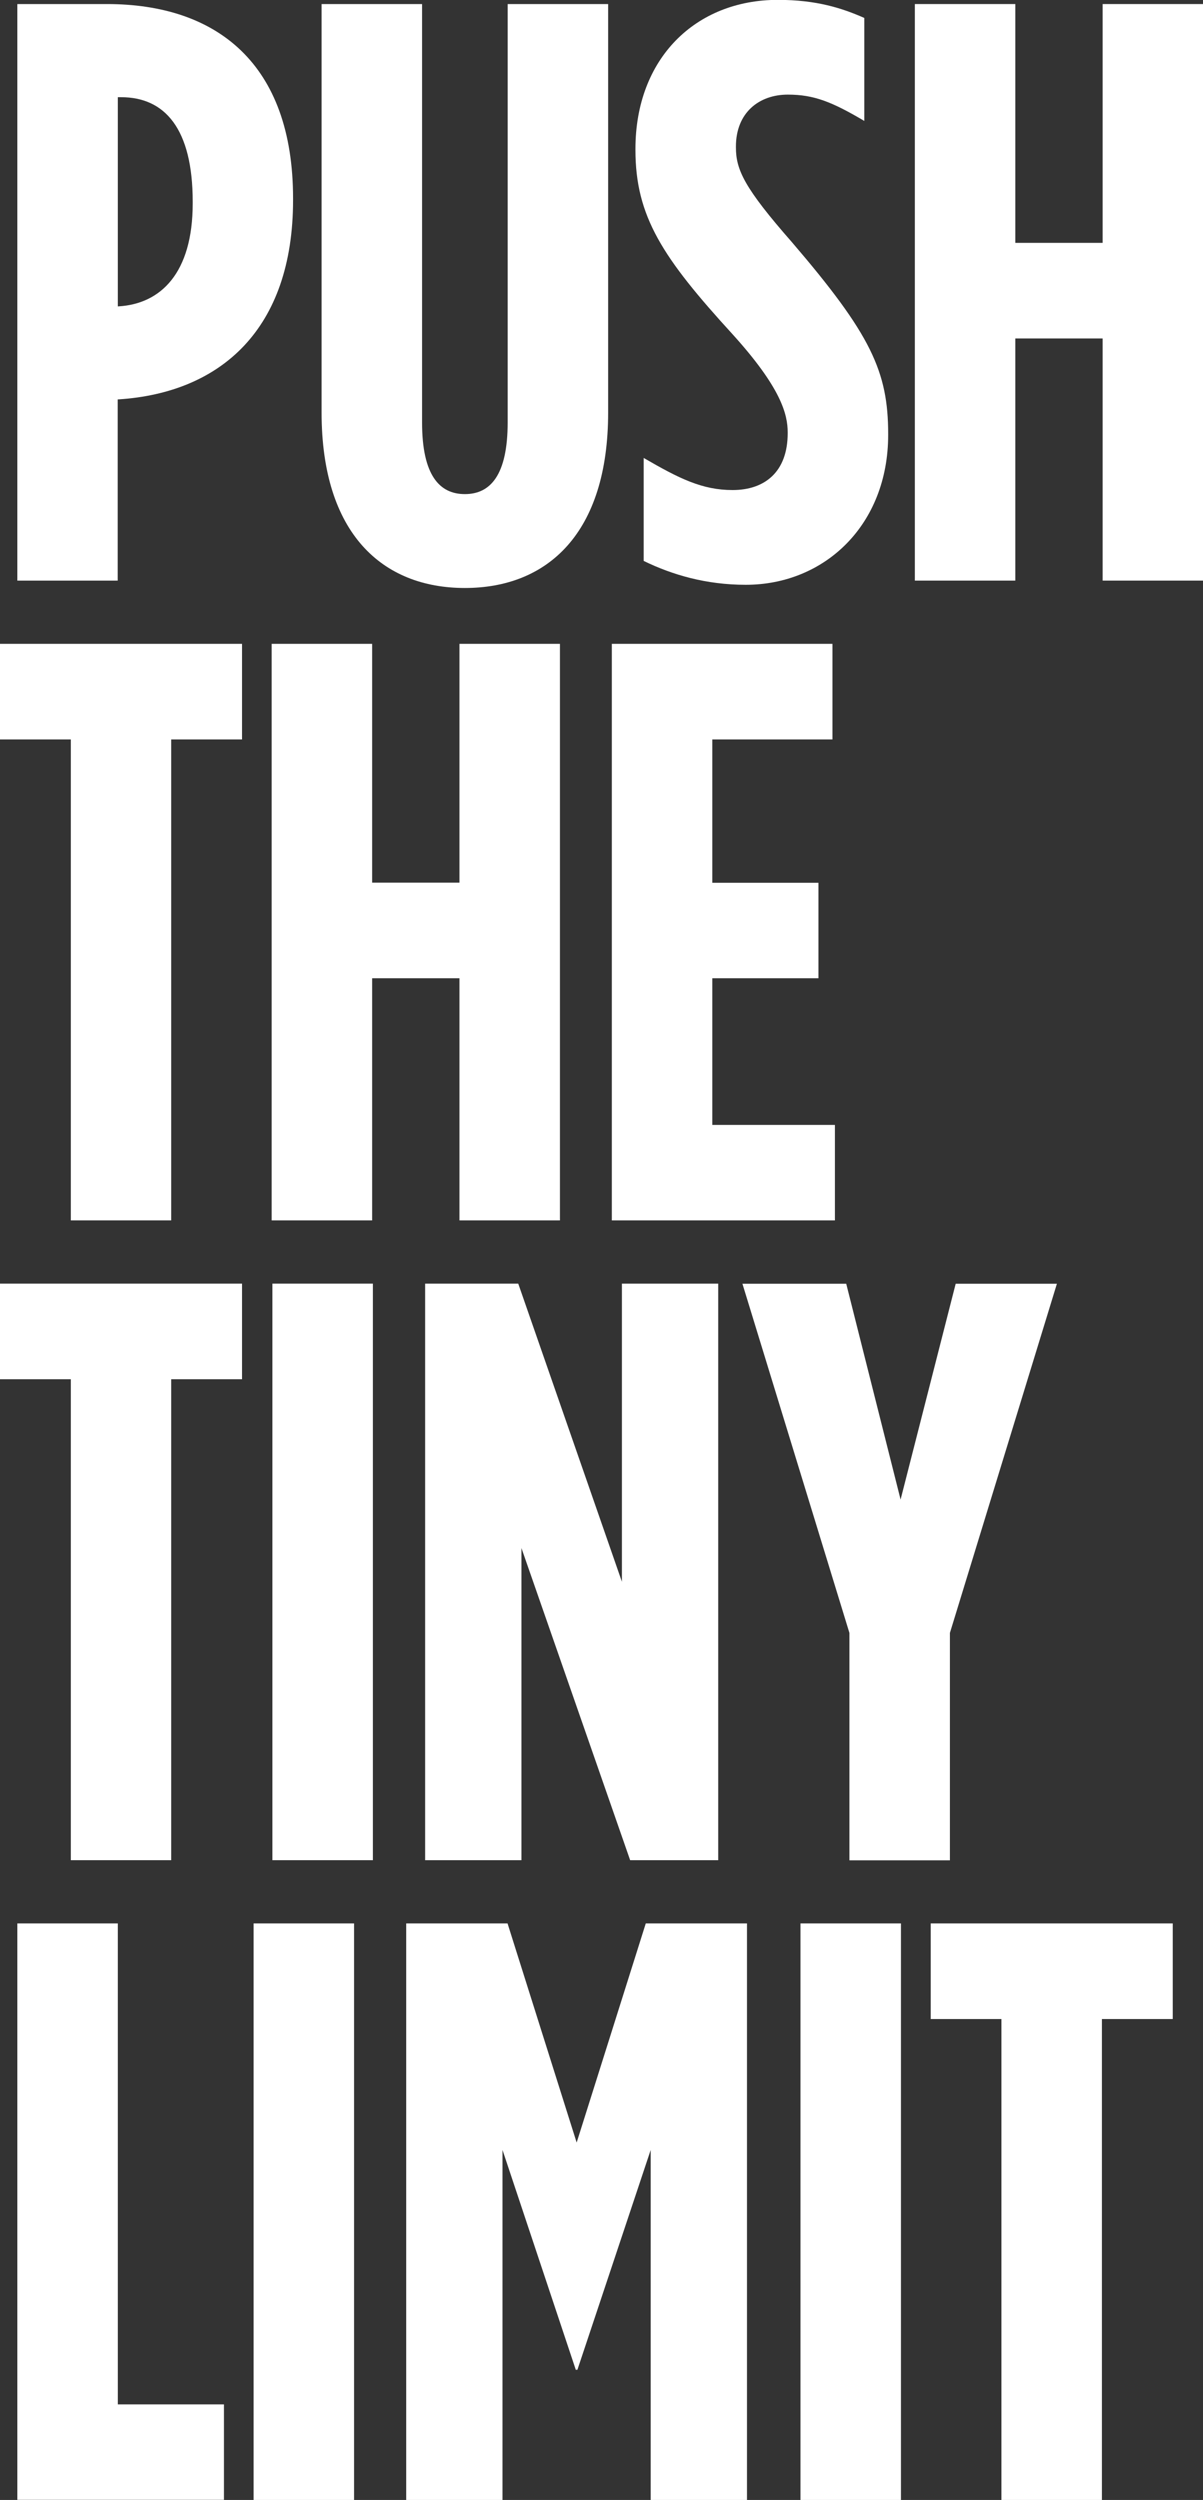 <svg xmlns="http://www.w3.org/2000/svg" id="Layer_2" viewBox="0 0 97.82 203.19"><rect x="0" y="0" width="97.82" height="203.19" fill="#333333" stroke="none"/><defs><style>.cls-1{fill:#fff;}</style></defs><g id="Layer_1-2"><path class="cls-1" d="M1.41.33h7.29c8.9,0,15.13,4.82,15.13,15.8v.13c0,10.51-5.89,15.66-14.19,16.2h-.07v14.73H1.41V.33ZM9.64,24.9c3.41-.2,6.03-2.68,6.03-8.37v-.13c0-5.96-2.28-8.5-5.82-8.5h-.27v17h.07Z"></path><path class="cls-1" d="M26.15,33.54V.33h8.17v34.01c0,4.28,1.41,5.82,3.48,5.82s3.48-1.54,3.48-5.82V.33h8.17v33.2c0,9.84-4.95,14.26-11.65,14.26s-11.65-4.42-11.65-14.26Z"></path><path class="cls-1" d="M52.34,45.59v-8.37c2.88,1.67,4.75,2.61,7.23,2.61,2.61,0,4.48-1.47,4.48-4.62v-.07c0-1.47-.54-3.62-4.48-7.97-5.69-6.22-7.9-9.57-7.9-14.99v-.07c0-7.36,4.89-12.12,11.58-12.12,3.14,0,5.22.67,7.03,1.47v8.37c-2.61-1.54-4.08-2.14-6.22-2.14-2.34,0-4.22,1.47-4.22,4.22v.07c0,1.81.67,3.28,4.55,7.7,6.43,7.5,7.83,10.51,7.83,15.6v.07c0,7.3-5.15,12.18-11.58,12.18-3.21,0-5.96-.8-8.3-1.94Z"></path><path class="cls-1" d="M74.39.33h8.17v19.41h7.1V.33h8.17v46.86h-8.17v-19.68h-7.1v19.68h-8.17V.33Z"></path><path class="cls-1" d="M5.76,60.1H0v-7.77h19.68v7.77h-5.76v39.09H5.76v-39.09Z"></path><path class="cls-1" d="M22.09,52.33h8.17v19.41h7.1v-19.41h8.17v46.86h-8.17v-19.68h-7.1v19.68h-8.17v-46.86Z"></path><path class="cls-1" d="M49.75,52.33h17.94v7.77h-9.77v11.65h8.63v7.76h-8.63v11.92h9.97v7.76h-18.14v-46.86Z"></path><path class="cls-1" d="M5.76,112.1H0v-7.77h19.68v7.77h-5.76v39.09H5.76v-39.09Z"></path><path class="cls-1" d="M22.15,104.33h8.17v46.86h-8.17v-46.86Z"></path><path class="cls-1" d="M34.58,104.33h7.56l8.43,24.23v-24.23h7.83v46.86h-7.16l-8.84-25.37v25.37h-7.83v-46.86Z"></path><path class="cls-1" d="M69.07,132.72l-8.7-28.38h8.44l4.42,17.54,4.48-17.54h8.23l-8.7,28.38v18.48h-8.17v-18.48Z"></path><path class="cls-1" d="M1.41,156.33h8.17v39.09h8.63v7.76H1.41v-46.86Z"></path><path class="cls-1" d="M20.62,156.33h8.17v46.86h-8.17v-46.86Z"></path><path class="cls-1" d="M33.04,156.33h8.23l5.62,17.81,5.62-17.81h8.23v46.86h-7.83v-28.45l-5.96,17.87h-.13l-5.96-17.87v28.45h-7.83v-46.86Z"></path><path class="cls-1" d="M65.09,156.33h8.17v46.86h-8.17v-46.86Z"></path><path class="cls-1" d="M81.44,164.1h-5.76v-7.77h19.68v7.77h-5.76v39.09h-8.17v-39.09Z"></path></g></svg>